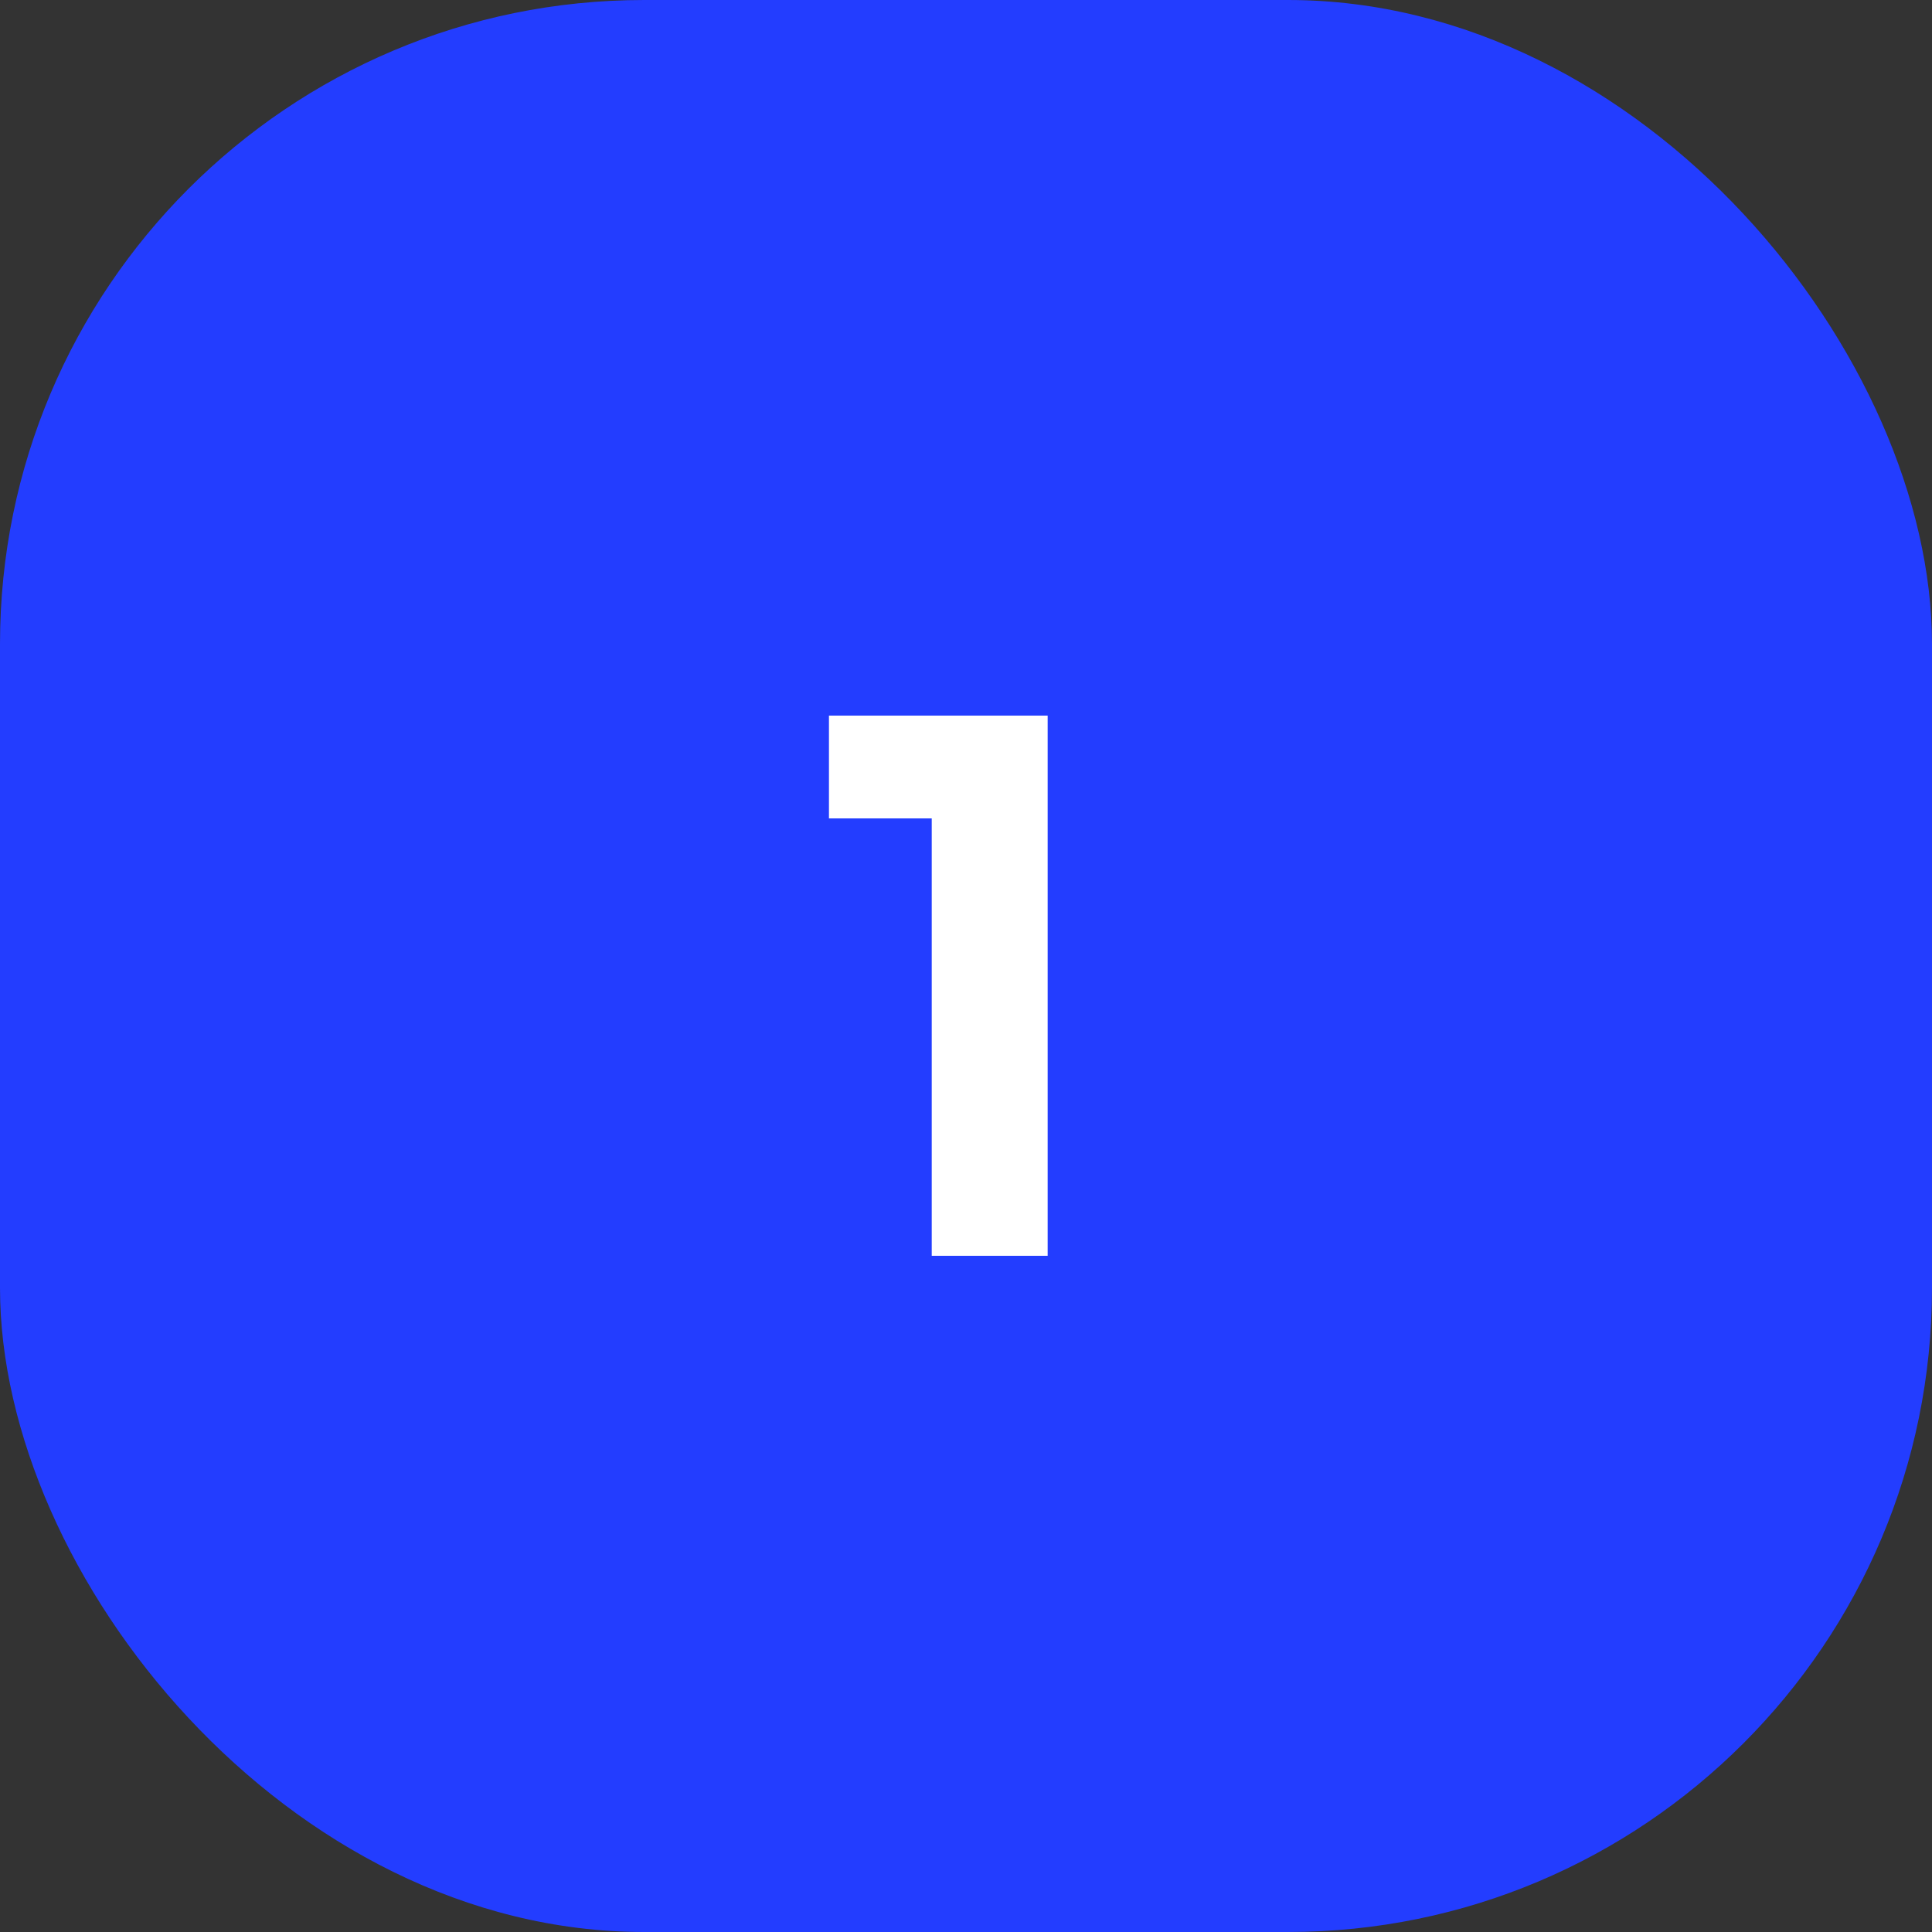 <svg xmlns="http://www.w3.org/2000/svg" width="60" height="60" viewBox="0 0 60 60" fill="none"><rect x="0" y="0" width="60" height="60" fill="#333333" stroke="none"/><rect width="60" height="60" rx="20" fill="#233DFF"></rect><path d="M25.744 22.224H32.536V39H28.936V25.416H25.744V22.224Z" fill="white"></path></svg>